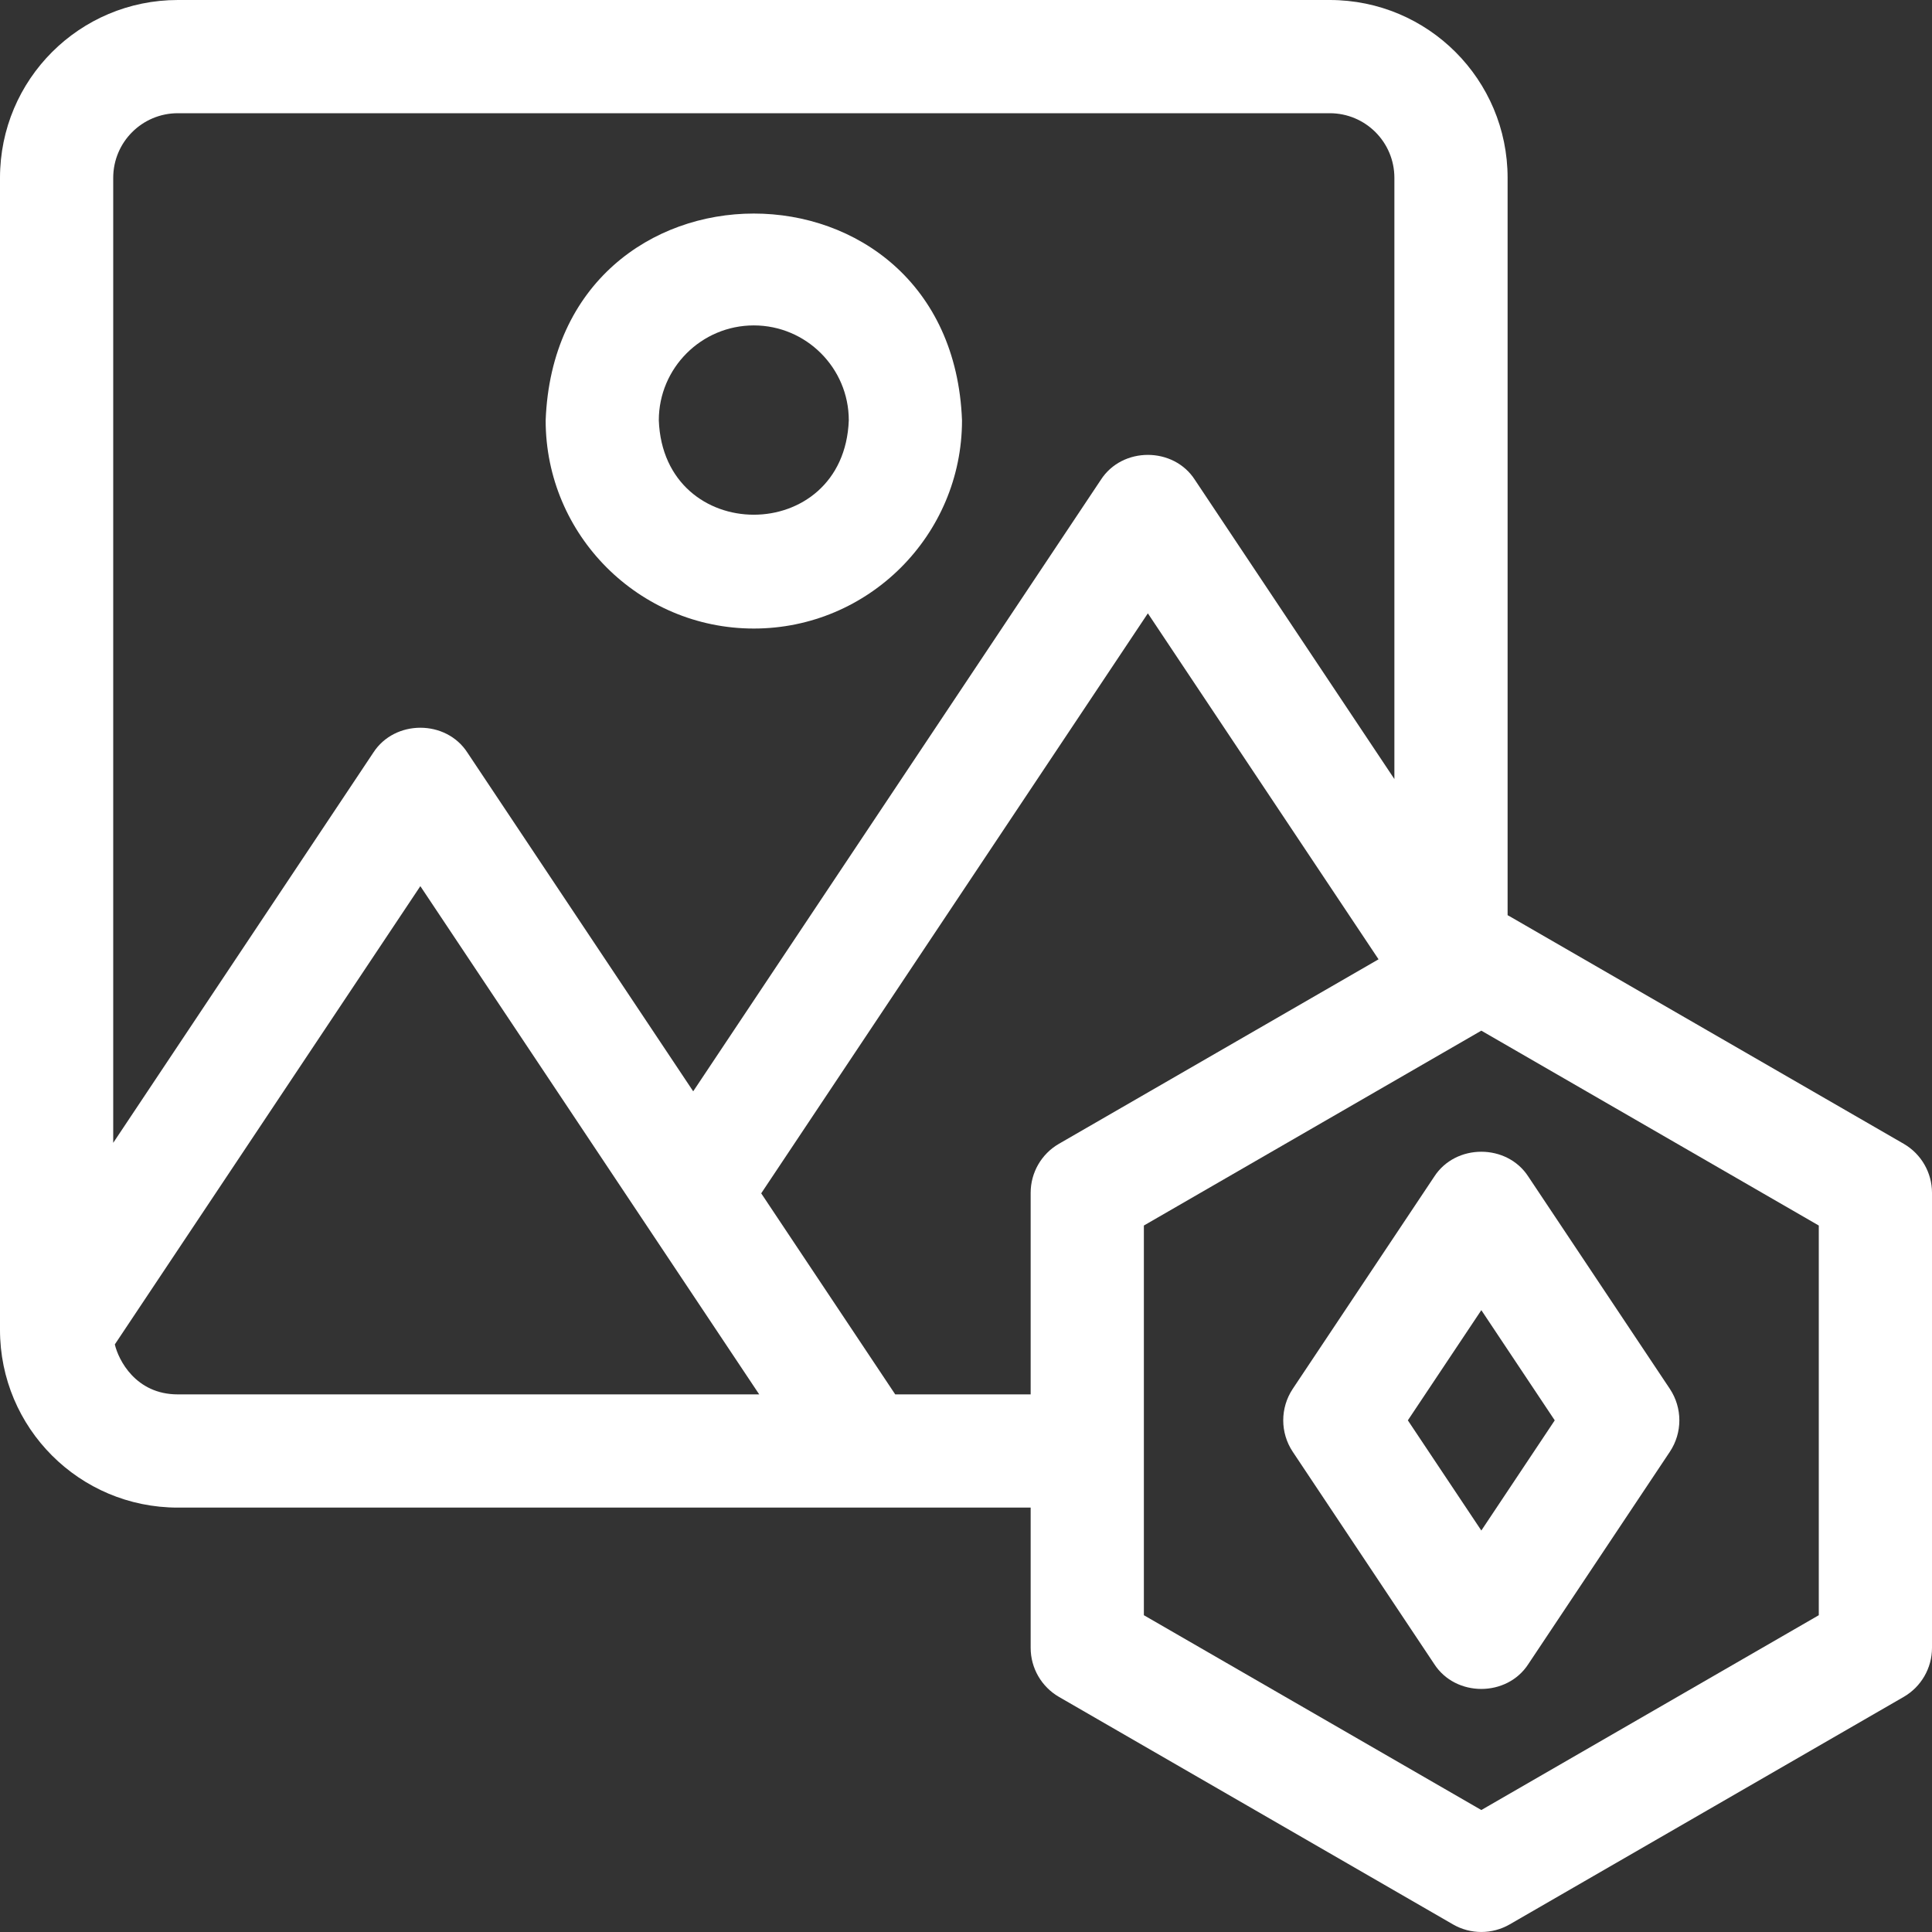 <svg width="30" height="30" viewBox="0 0 30 30" fill="none" xmlns="http://www.w3.org/2000/svg">
<rect x="0" y="0" width="30" height="30" fill="#333333" stroke="none"/>
<path d="M11.705 9.76C13.488 9.76 14.938 8.31 14.938 6.527C14.775 2.245 8.634 2.246 8.473 6.528C8.473 8.31 9.923 9.76 11.705 9.76ZM11.705 5.053C12.518 5.053 13.18 5.714 13.18 6.527C13.106 8.481 10.304 8.481 10.23 6.527C10.23 5.714 10.892 5.053 11.705 5.053Z" fill="white"/>
<path d="M29.561 17.761L23.441 14.228C23.431 14.222 23.421 14.217 23.41 14.211V2.762C23.41 1.237 22.176 0 20.648 0H2.762C1.236 0 1.68997e-07 1.234 1.68997e-07 2.762V20.648C-0.001 22.173 1.233 23.41 2.761 23.41H16.004V25.588C16.004 25.902 16.172 26.192 16.443 26.349L22.562 29.882C22.834 30.039 23.169 30.039 23.442 29.882L29.561 26.349C29.832 26.192 30 25.902 30 25.588V18.522C30 18.208 29.832 17.918 29.561 17.761ZM1.758 2.762C1.758 2.207 2.207 1.758 2.762 1.758H20.648C21.203 1.758 21.652 2.207 21.652 2.762V12.097L18.555 7.452C18.223 6.934 17.425 6.934 17.093 7.452L10.764 16.946L7.259 11.688C6.927 11.171 6.128 11.171 5.796 11.688L1.758 17.746V2.762ZM2.761 21.652C2.106 21.652 1.839 21.116 1.783 20.876L6.527 13.76L11.789 21.652H2.761ZM13.901 21.652L11.82 18.53L17.824 9.524L21.406 14.896L16.443 17.761C16.171 17.918 16.004 18.208 16.004 18.522V21.652H13.901ZM28.242 25.081L23.002 28.106L17.762 25.081V19.03L23.002 16.004L28.242 19.03V25.081Z" fill="white"/>
<path d="M22.27 18.272L20.073 21.567C19.877 21.863 19.877 22.247 20.073 22.542L22.27 25.838C22.602 26.355 23.401 26.355 23.733 25.838L25.93 22.542C26.126 22.247 26.126 21.863 25.93 21.567L23.733 18.272C23.401 17.755 22.602 17.755 22.27 18.272ZM24.142 22.055L23.002 23.766L21.861 22.055L23.002 20.344L24.142 22.055Z" fill="white"/>
</svg>
